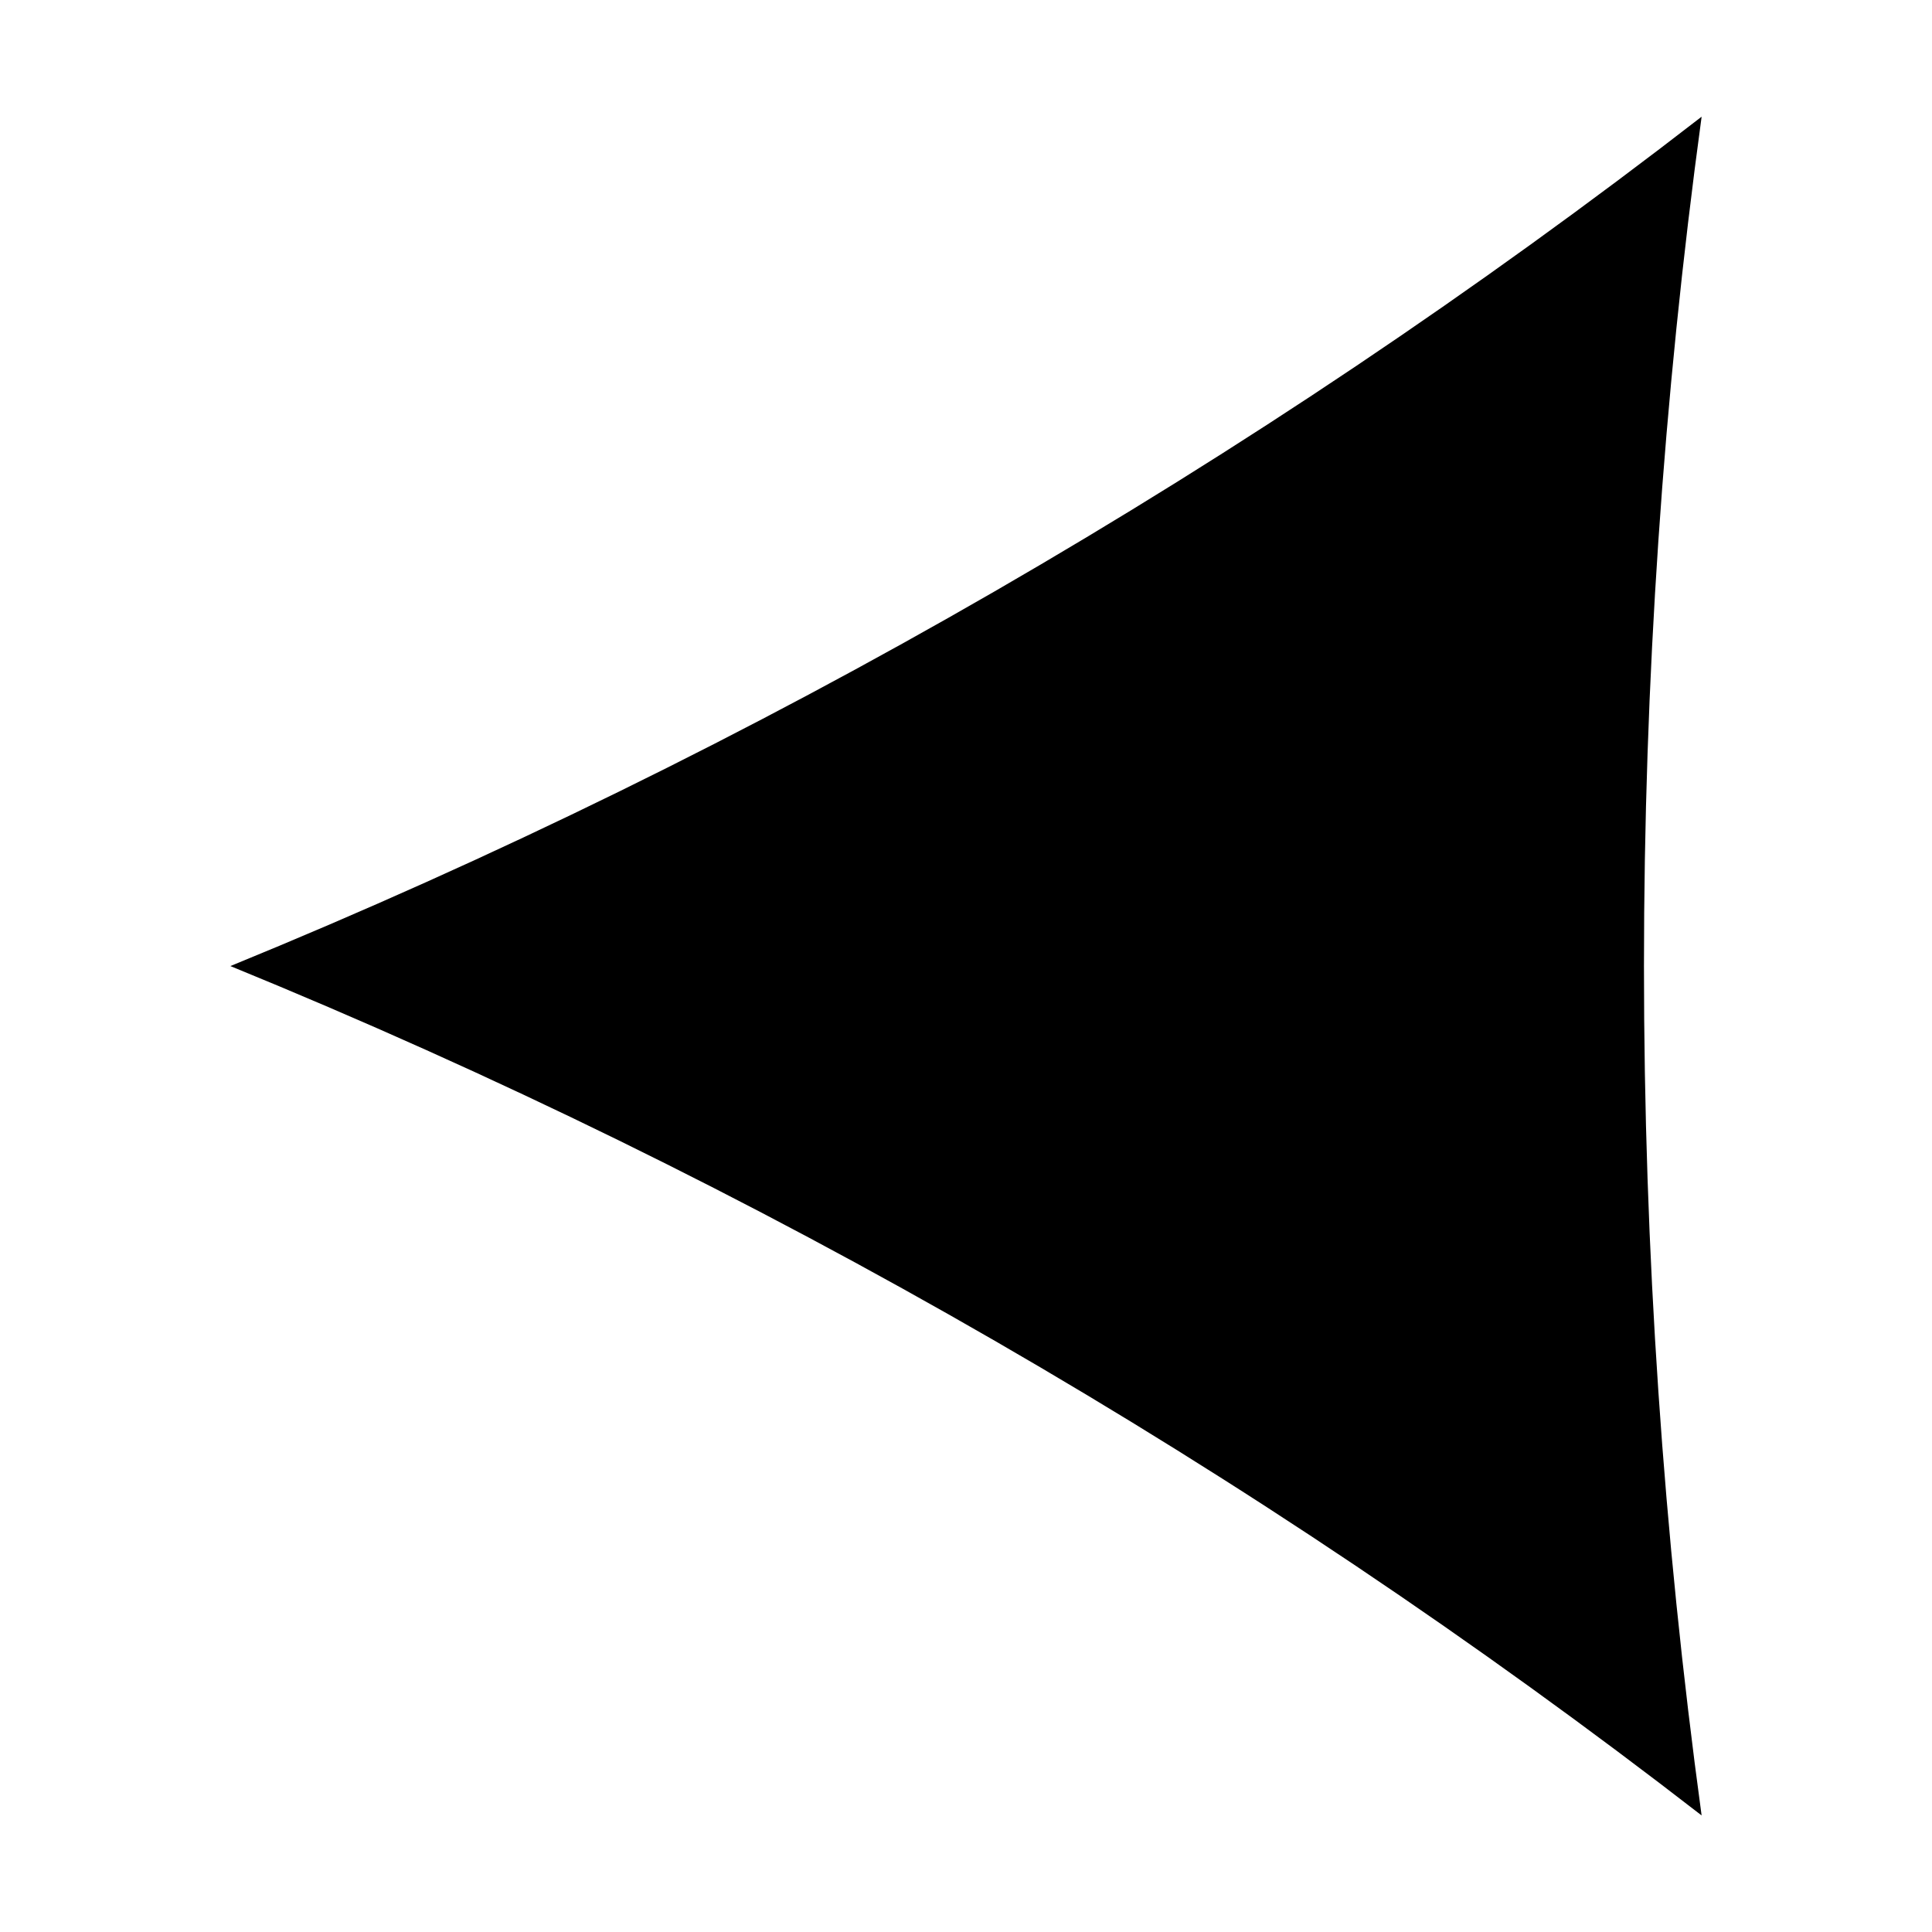 <?xml version="1.0" encoding="UTF-8"?>
<svg id="Livello_1" data-name="Livello 1" xmlns="http://www.w3.org/2000/svg" viewBox="0 0 141.73 141.73">
  <path d="M124.83,133.18h0c-32.99-25.56-69.3-46.52-107.93-62.31,38.63-15.79,74.94-36.76,107.93-62.31-5.64,41.35-5.64,83.28,0,124.63"/>
</svg>